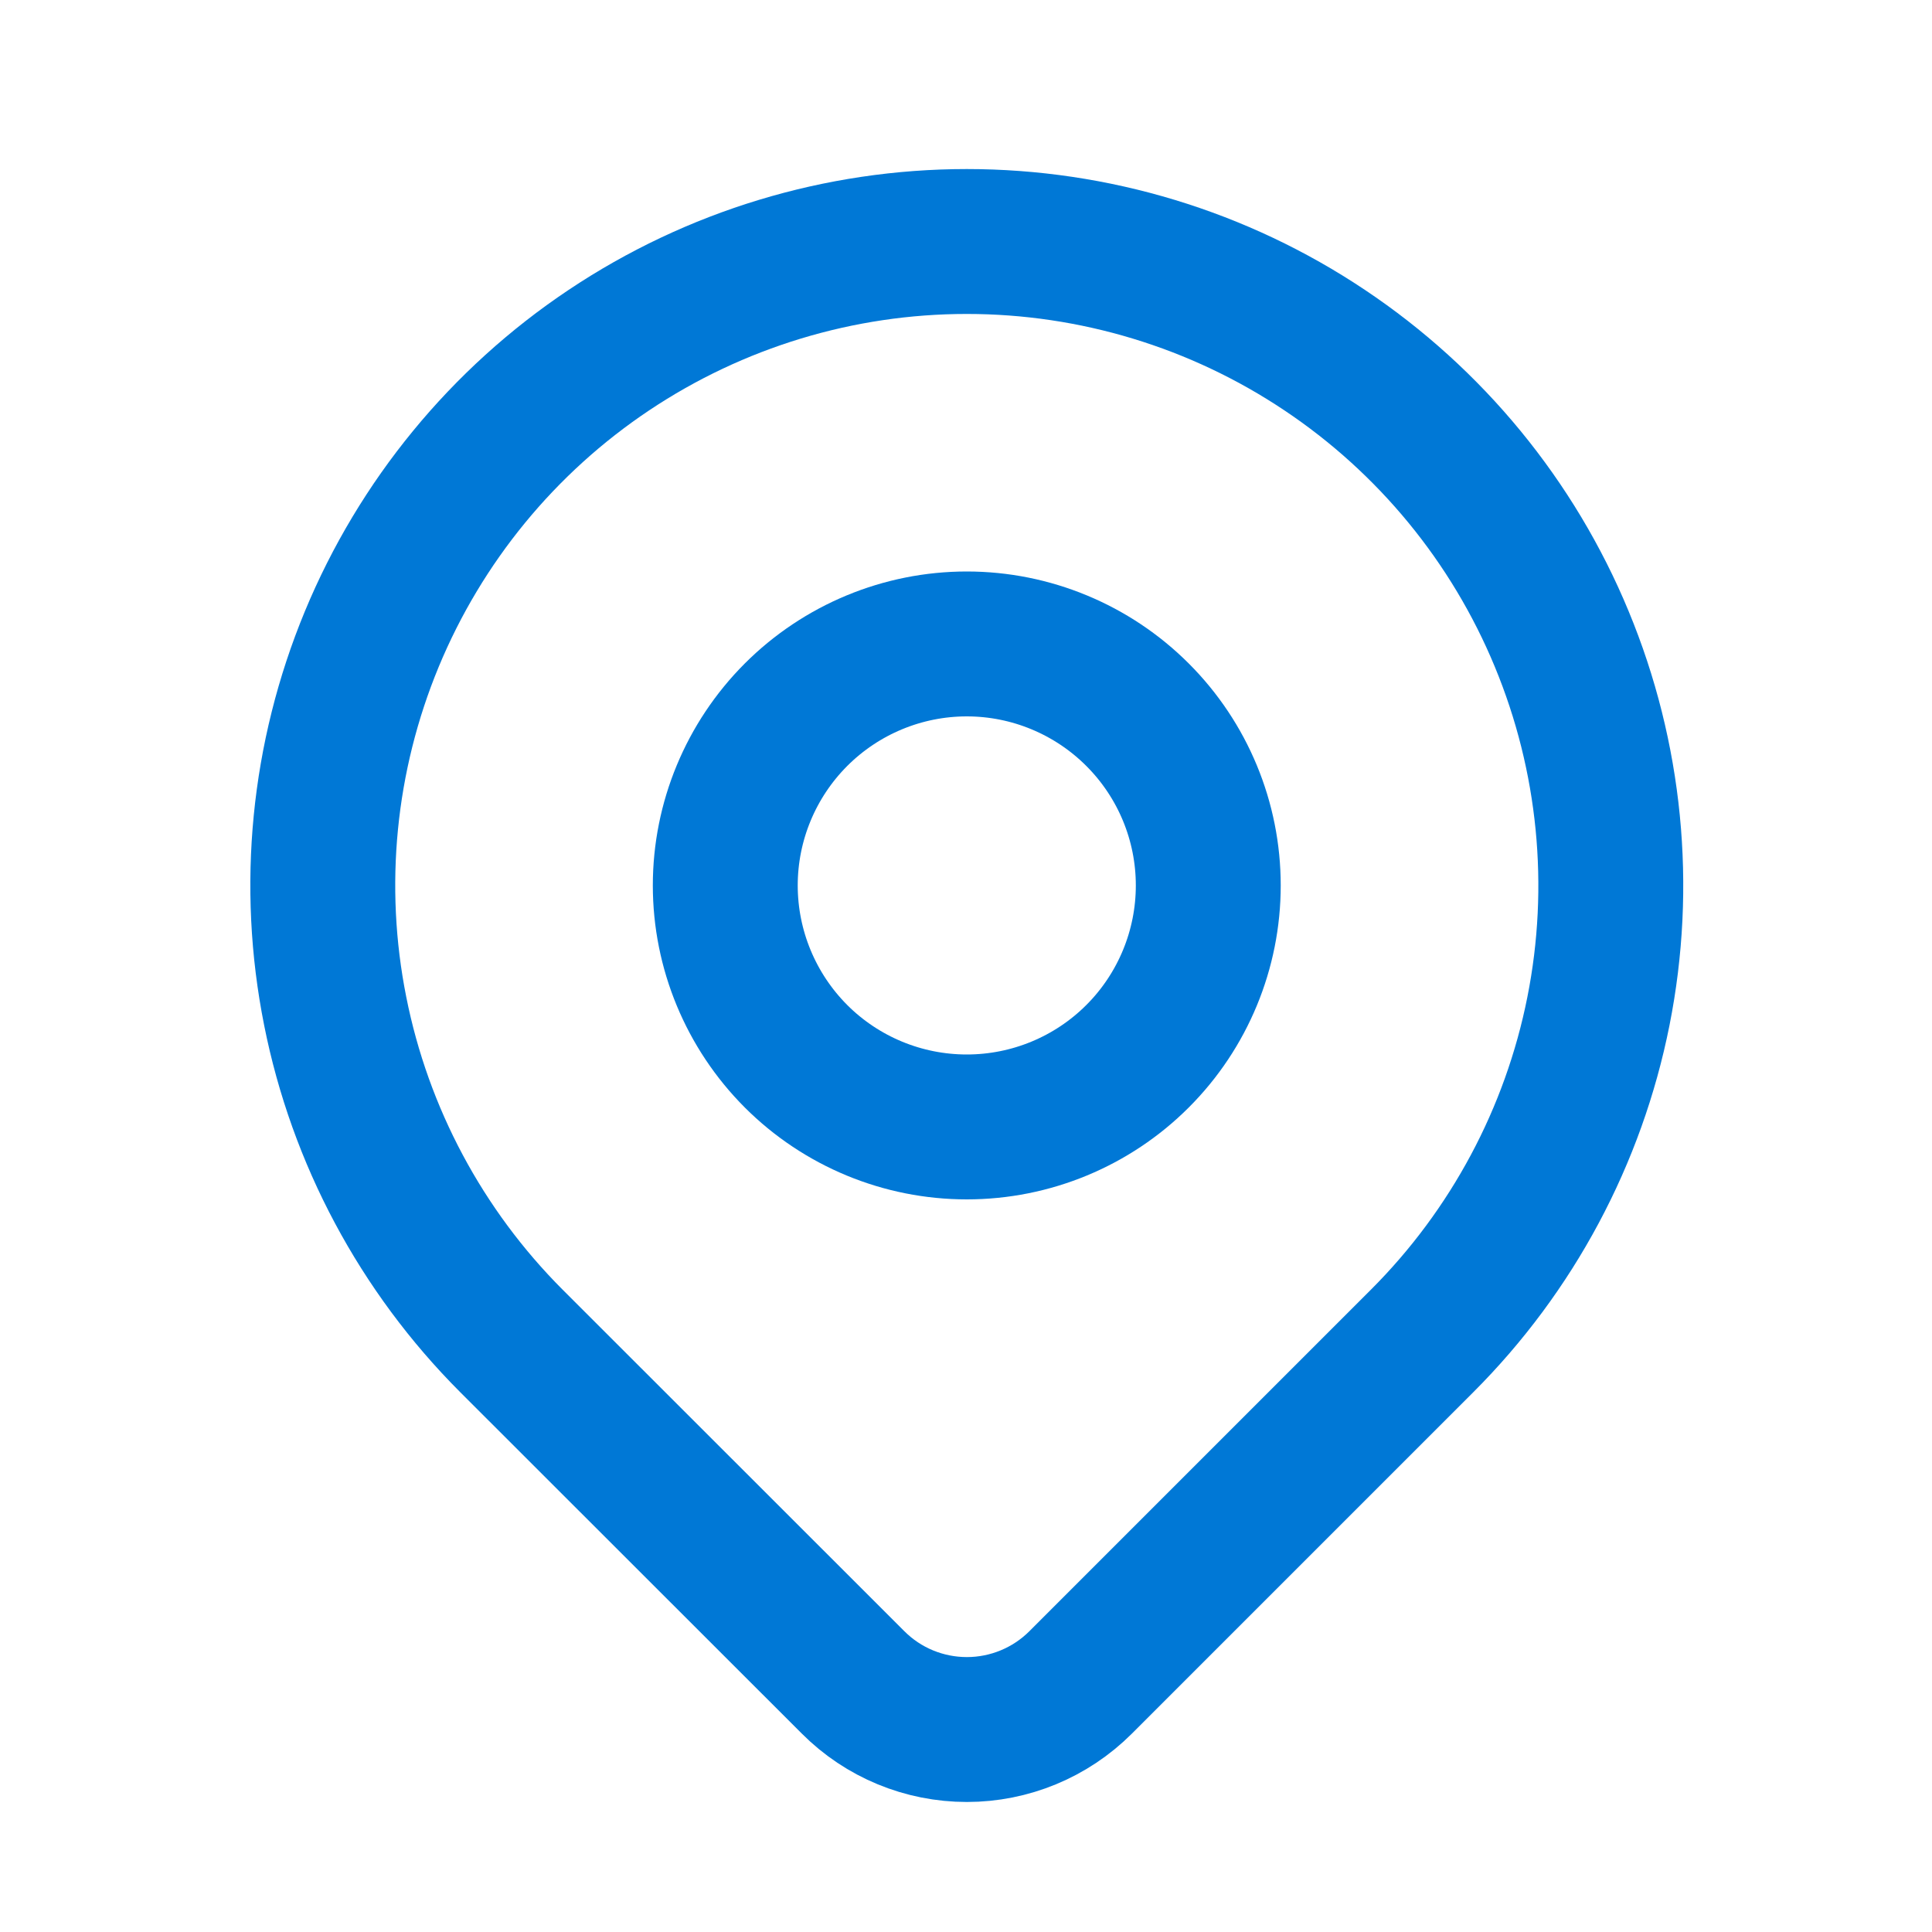 <svg width="20" height="20" viewBox="0 0 20 20" fill="none" xmlns="http://www.w3.org/2000/svg">
<g id="24/location">
<g id="Vector">
<path d="M7.508 9.166C7.508 9.829 7.772 10.465 8.24 10.934C8.709 11.403 9.345 11.666 10.008 11.666C10.671 11.666 11.307 11.403 11.776 10.934C12.245 10.465 12.508 9.829 12.508 9.166C12.508 8.503 12.245 7.868 11.776 7.399C11.307 6.93 10.671 6.666 10.008 6.666C9.345 6.666 8.709 6.93 8.24 7.399C7.772 7.868 7.508 8.503 7.508 9.166Z" stroke="#0078D6" stroke-width="1.5" stroke-linecap="round" stroke-linejoin="round"/>
<path d="M14.722 13.881L11.187 17.416C10.874 17.729 10.45 17.904 10.009 17.904C9.567 17.904 9.143 17.729 8.831 17.416L5.294 13.881C4.362 12.948 3.727 11.76 3.47 10.467C3.212 9.174 3.344 7.834 3.849 6.615C4.354 5.397 5.208 4.356 6.304 3.624C7.401 2.891 8.69 2.5 10.008 2.5C11.327 2.5 12.616 2.891 13.712 3.624C14.808 4.356 15.663 5.397 16.167 6.615C16.672 7.834 16.804 9.174 16.547 10.467C16.29 11.76 15.655 12.948 14.722 13.881Z" stroke="#0078D6" stroke-width="1.5" stroke-linecap="round" stroke-linejoin="round"/>
</g>
</g>
</svg>
